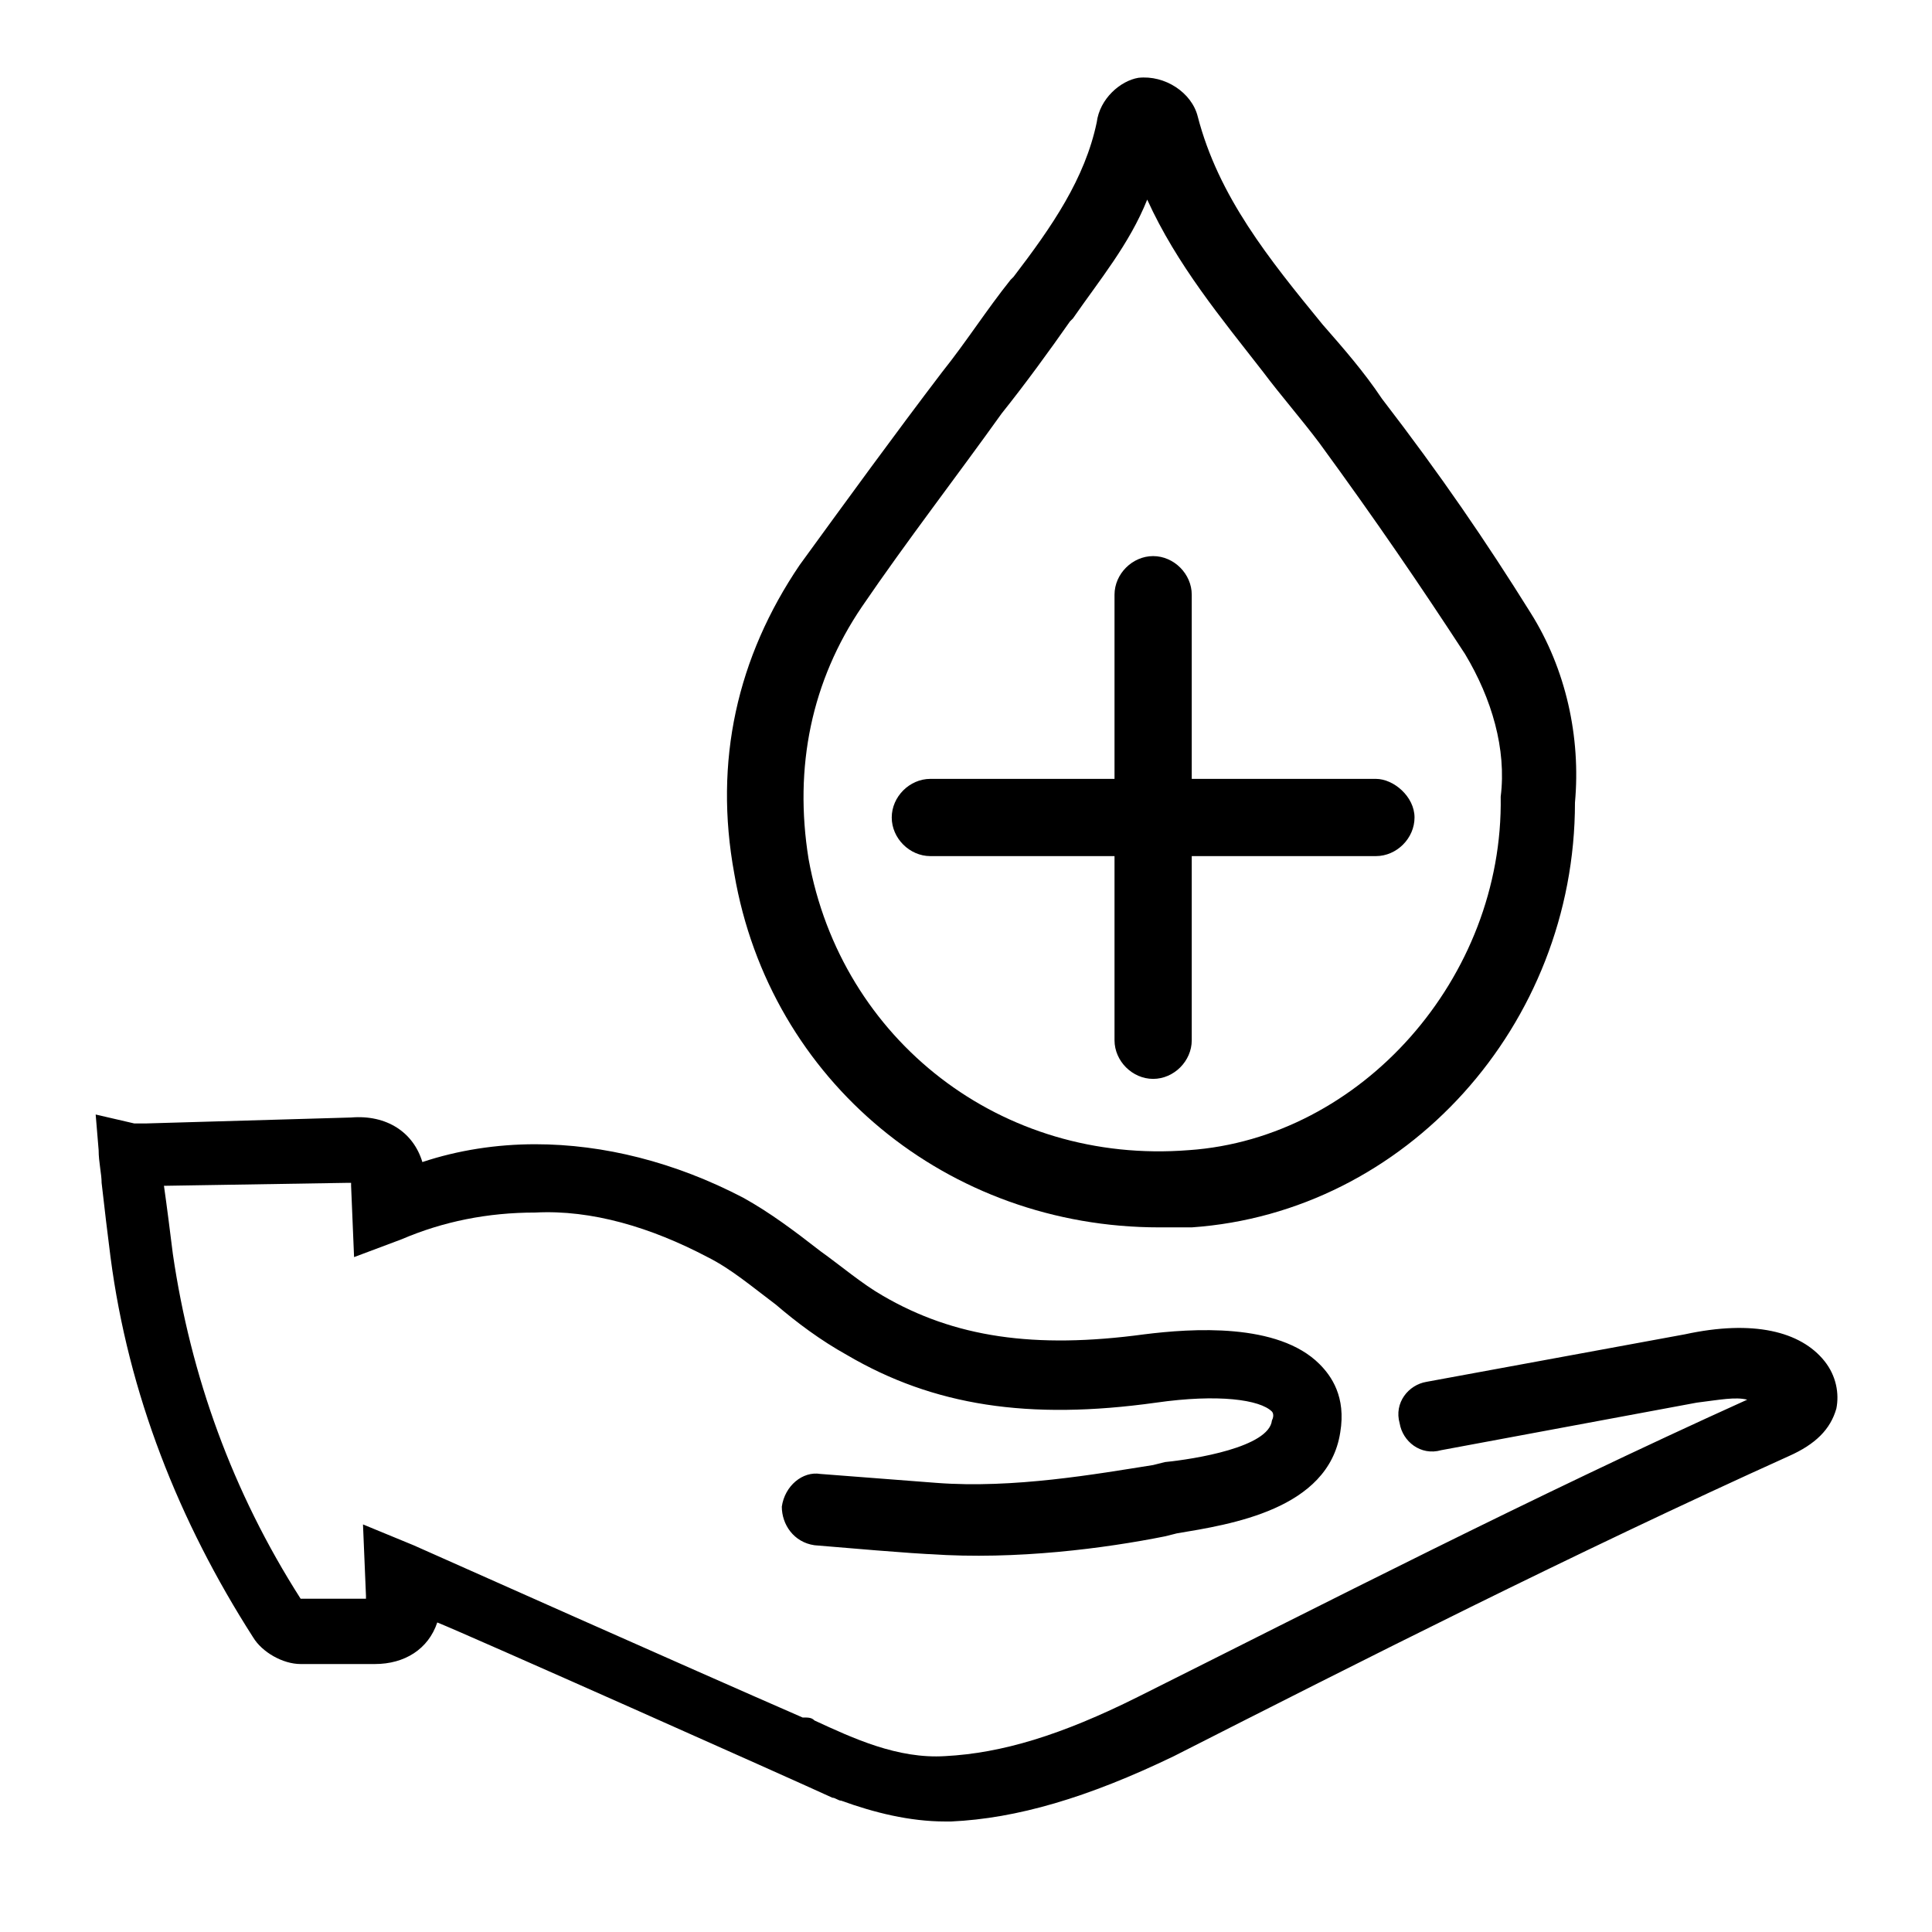 <?xml version="1.0" encoding="UTF-8"?>
<!-- Uploaded to: SVG Repo, www.svgrepo.com, Generator: SVG Repo Mixer Tools -->
<svg fill="#000000" width="800px" height="800px" version="1.1" viewBox="144 144 512 512" xmlns="http://www.w3.org/2000/svg">
 <g>
  <path d="m549.57 306.32c-11.809-18.895-23.617-36.211-39.359-56.68-4.723-7.086-10.234-13.383-15.742-19.68-14.168-17.32-27.551-33.852-33.062-55.105-1.574-6.297-8.66-11.02-15.742-10.234-4.723 0.789-10.234 5.512-11.02 11.809-3.148 14.957-11.809 27.551-22.043 40.934l-0.789 0.789c-6.297 7.871-11.809 16.531-18.105 24.402-12.594 16.531-25.191 33.852-37.785 51.168-16.531 24.402-22.828 51.957-17.32 81.867 9.445 55.105 56.68 93.676 112.57 93.676h8.66c56.68-3.938 101.55-53.531 101.55-112.57 1.57-17.312-2.367-35.418-11.812-50.375zm-90.527 142.48c-49.594 3.938-92.102-29.125-100.76-77.145-3.938-24.402 0.789-47.23 14.168-66.914 11.809-17.32 25.191-34.637 37-51.168 6.297-7.871 12.594-16.531 18.105-24.402l0.789-0.789c7.086-10.234 14.957-19.68 19.68-31.488 7.871 17.32 19.68 31.488 30.699 45.656 4.723 6.297 10.234 12.594 14.957 18.895 14.957 20.469 26.766 37.785 38.574 55.891 7.086 11.809 11.02 25.191 9.445 37.785 0.785 48.023-37 90.531-82.656 93.68z"/>
  <path d="m170.14 448.8c0 3.148 0.789 6.297 0.789 8.66 0.785 7.086 1.57 13.383 2.359 19.68 4.723 36.211 18.105 70.062 37.785 100.76 2.363 3.938 7.871 7.086 12.594 7.086h17.32 2.363c7.871 0 14.168-3.938 16.531-11.02 7.871 3.148 94.465 41.723 104.7 46.445 0.789 0 1.574 0.789 2.363 0.789 8.66 3.148 18.105 5.512 27.551 5.512h1.574c17.32-0.789 36.211-6.297 59.039-17.32 49.594-25.191 105.48-53.531 162.95-79.508 7.086-3.148 11.02-7.086 12.594-12.594 0.789-3.938 0-8.66-3.148-12.594-6.297-7.871-18.895-11.02-37-7.086l-68.488 12.594c-4.723 0.789-8.66 5.512-7.086 11.02 0.789 4.723 5.512 8.66 11.02 7.086l67.699-12.594c6.297-0.789 10.234-1.574 13.383-0.789-57.465 25.977-112.57 54.316-161.38 78.719-20.469 10.234-36.211 14.957-51.168 15.742-12.594 0.789-24.402-4.723-34.637-9.445-0.789-0.789-1.574-0.789-3.148-0.789-30.699-13.383-96.039-42.508-103.12-45.656l-13.383-5.512 0.789 18.895v0.789h-0.789-2.363-14.168c-18.105-28.34-29.125-59.039-33.852-91.316-0.789-6.297-1.574-12.594-2.363-18.105l48.805-0.789h0.789v0.789l0.789 18.895 12.594-4.723c11.02-4.723 22.828-7.086 35.426-7.086 14.957-0.789 30.699 3.938 45.656 11.809 6.297 3.148 11.809 7.871 18.105 12.594 5.512 4.723 11.809 9.445 18.895 13.383 22.828 13.383 48.02 17.32 81.867 12.594 16.531-2.363 27.551-0.789 30.699 2.363 0 0 0.789 0.789 0 2.363-0.789 7.086-20.469 10.234-28.34 11.02l-3.148 0.789c-14.957 2.363-37 6.297-57.465 4.723l-30.699-2.363c-4.723-0.789-9.445 3.148-10.234 8.66 0 4.723 3.148 9.445 8.66 10.234 27.551 2.363 30.699 2.363 30.699 2.363 22.828 1.574 46.445-1.574 62.188-4.723l3.148-0.789c14.168-2.363 40.148-6.297 43.297-26.766 1.574-9.445-2.363-14.957-5.512-18.105-11.02-11.02-33.852-9.445-46.445-7.871-29.125 3.938-50.383 0.789-69.273-10.234-5.512-3.148-11.02-7.871-16.531-11.809-7.086-5.512-13.383-10.234-20.469-14.168-18.105-9.445-37-14.168-55.105-14.168-10.234 0-20.469 1.574-29.914 4.723-2.363-7.871-9.445-12.594-18.895-11.809l-54.316 1.574h-3.148l-10.219-2.367z"/>
  <path d="m508.63 350.41h-48.805v-48.805c0-5.512-4.723-10.234-10.234-10.234s-10.234 4.723-10.234 10.234v48.805h-48.805c-5.512 0-10.234 4.723-10.234 10.234s4.723 10.234 10.234 10.234h48.805v48.805c0 5.512 4.723 10.234 10.234 10.234s10.234-4.723 10.234-10.234v-48.805h48.805c5.512 0 10.234-4.723 10.234-10.234s-5.512-10.234-10.234-10.234z"/>
 </g>
</svg>